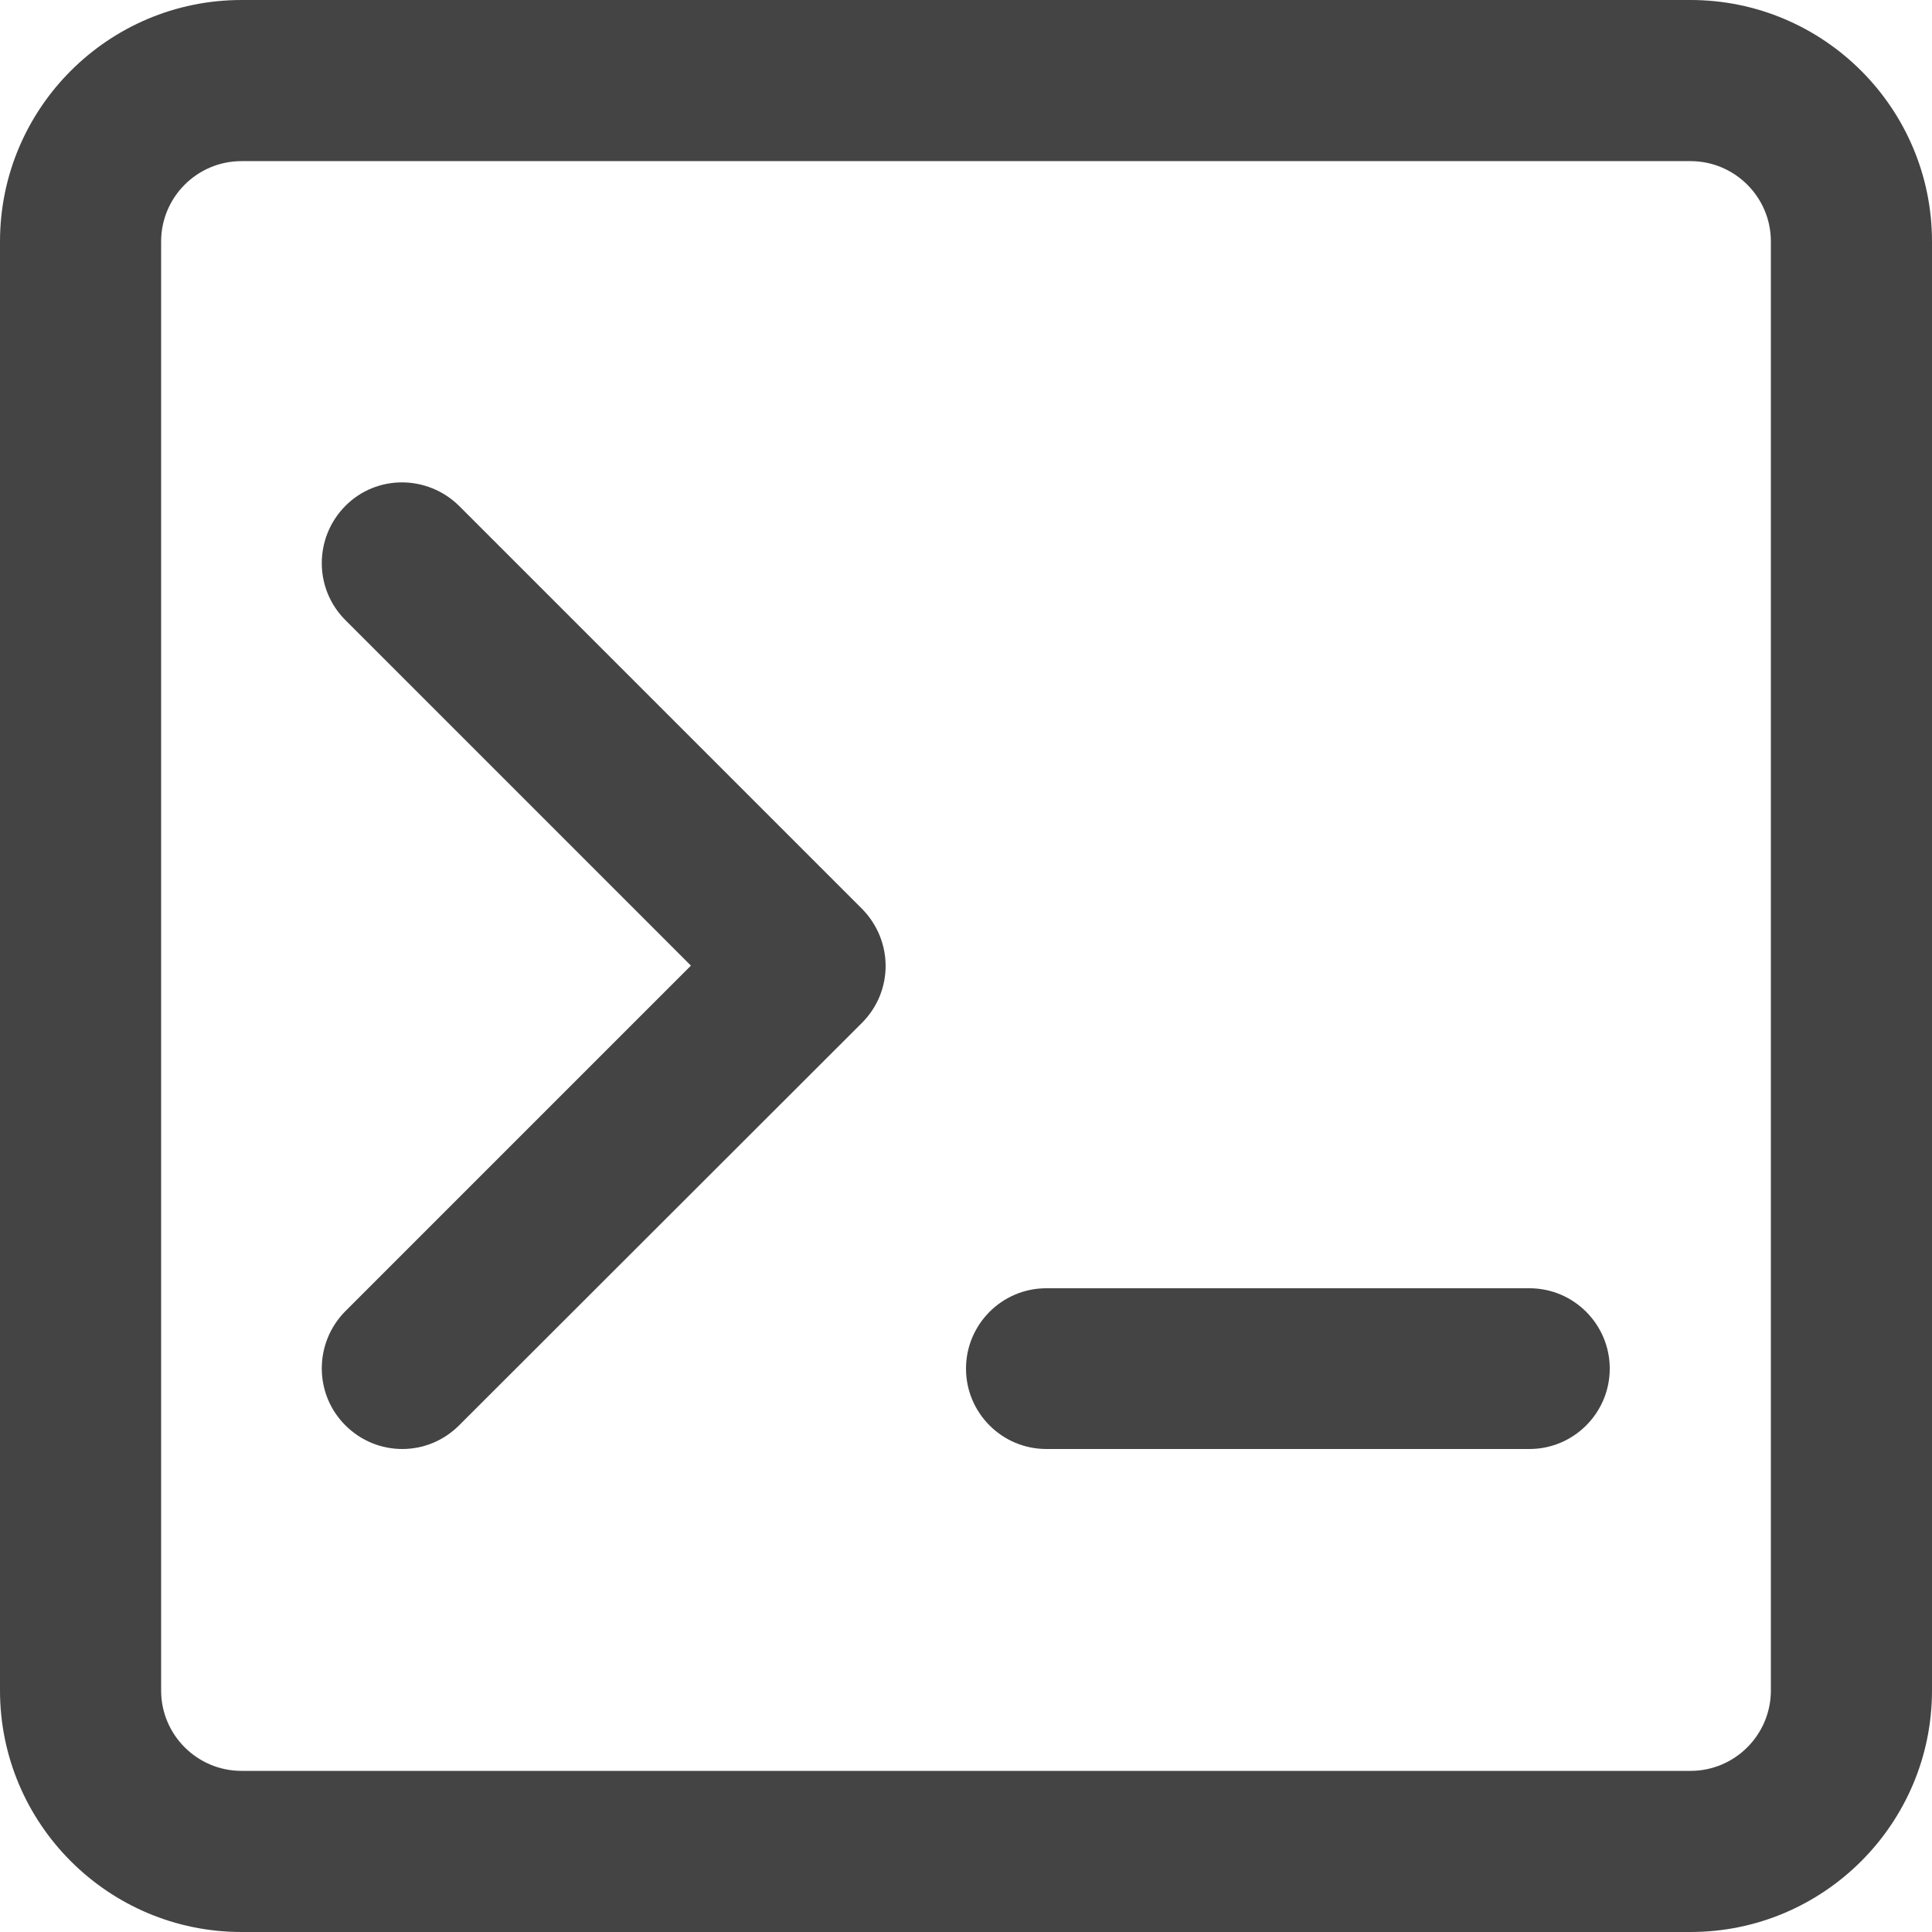 <?xml version="1.0" encoding="utf-8"?>
<!-- Generator: Adobe Illustrator 25.1.0, SVG Export Plug-In . SVG Version: 6.00 Build 0)  -->
<svg version="1.1" id="bold" xmlns="http://www.w3.org/2000/svg" xmlns:xlink="http://www.w3.org/1999/xlink" x="0px" y="0px"
	 viewBox="0 0 512 512" style="enable-background:new 0 0 512 512;" xml:space="preserve">
<style type="text/css">
	.st0{fill:#444444;}
</style>
<path class="st0" d="M228.4,271.1L121.7,377.7c-4.2,4.2-9.6,6.3-15.1,6.3c-5.5,0-10.9-2.1-15.1-6.3c-8.3-8.3-8.3-21.8,0-30.2
	l91.6-91.6l-91.6-91.6c-8.3-8.3-8.3-21.8,0-30.2s21.8-8.3,30.2,0l106.7,106.7C236.8,249.3,236.8,262.7,228.4,271.1L228.4,271.1z"/>
<path class="st0" d="M405.3,384h-128c-11.8,0-21.3-9.6-21.3-21.3s9.5-21.3,21.3-21.3h128c11.8,0,21.3,9.6,21.3,21.3
	S417.1,384,405.3,384z"/>
<path class="st0" d="M448,512H64c-35.3,0-64-28.7-64-64V64C0,28.7,28.7,0,64,0h384c35.3,0,64,28.7,64,64v384
	C512,483.3,483.3,512,448,512z M64,42.7c-11.8,0-21.3,9.6-21.3,21.3v384c0,11.8,9.6,21.3,21.3,21.3h384c11.8,0,21.3-9.6,21.3-21.3
	V64c0-11.8-9.6-21.3-21.3-21.3H64z"/>
</svg>

